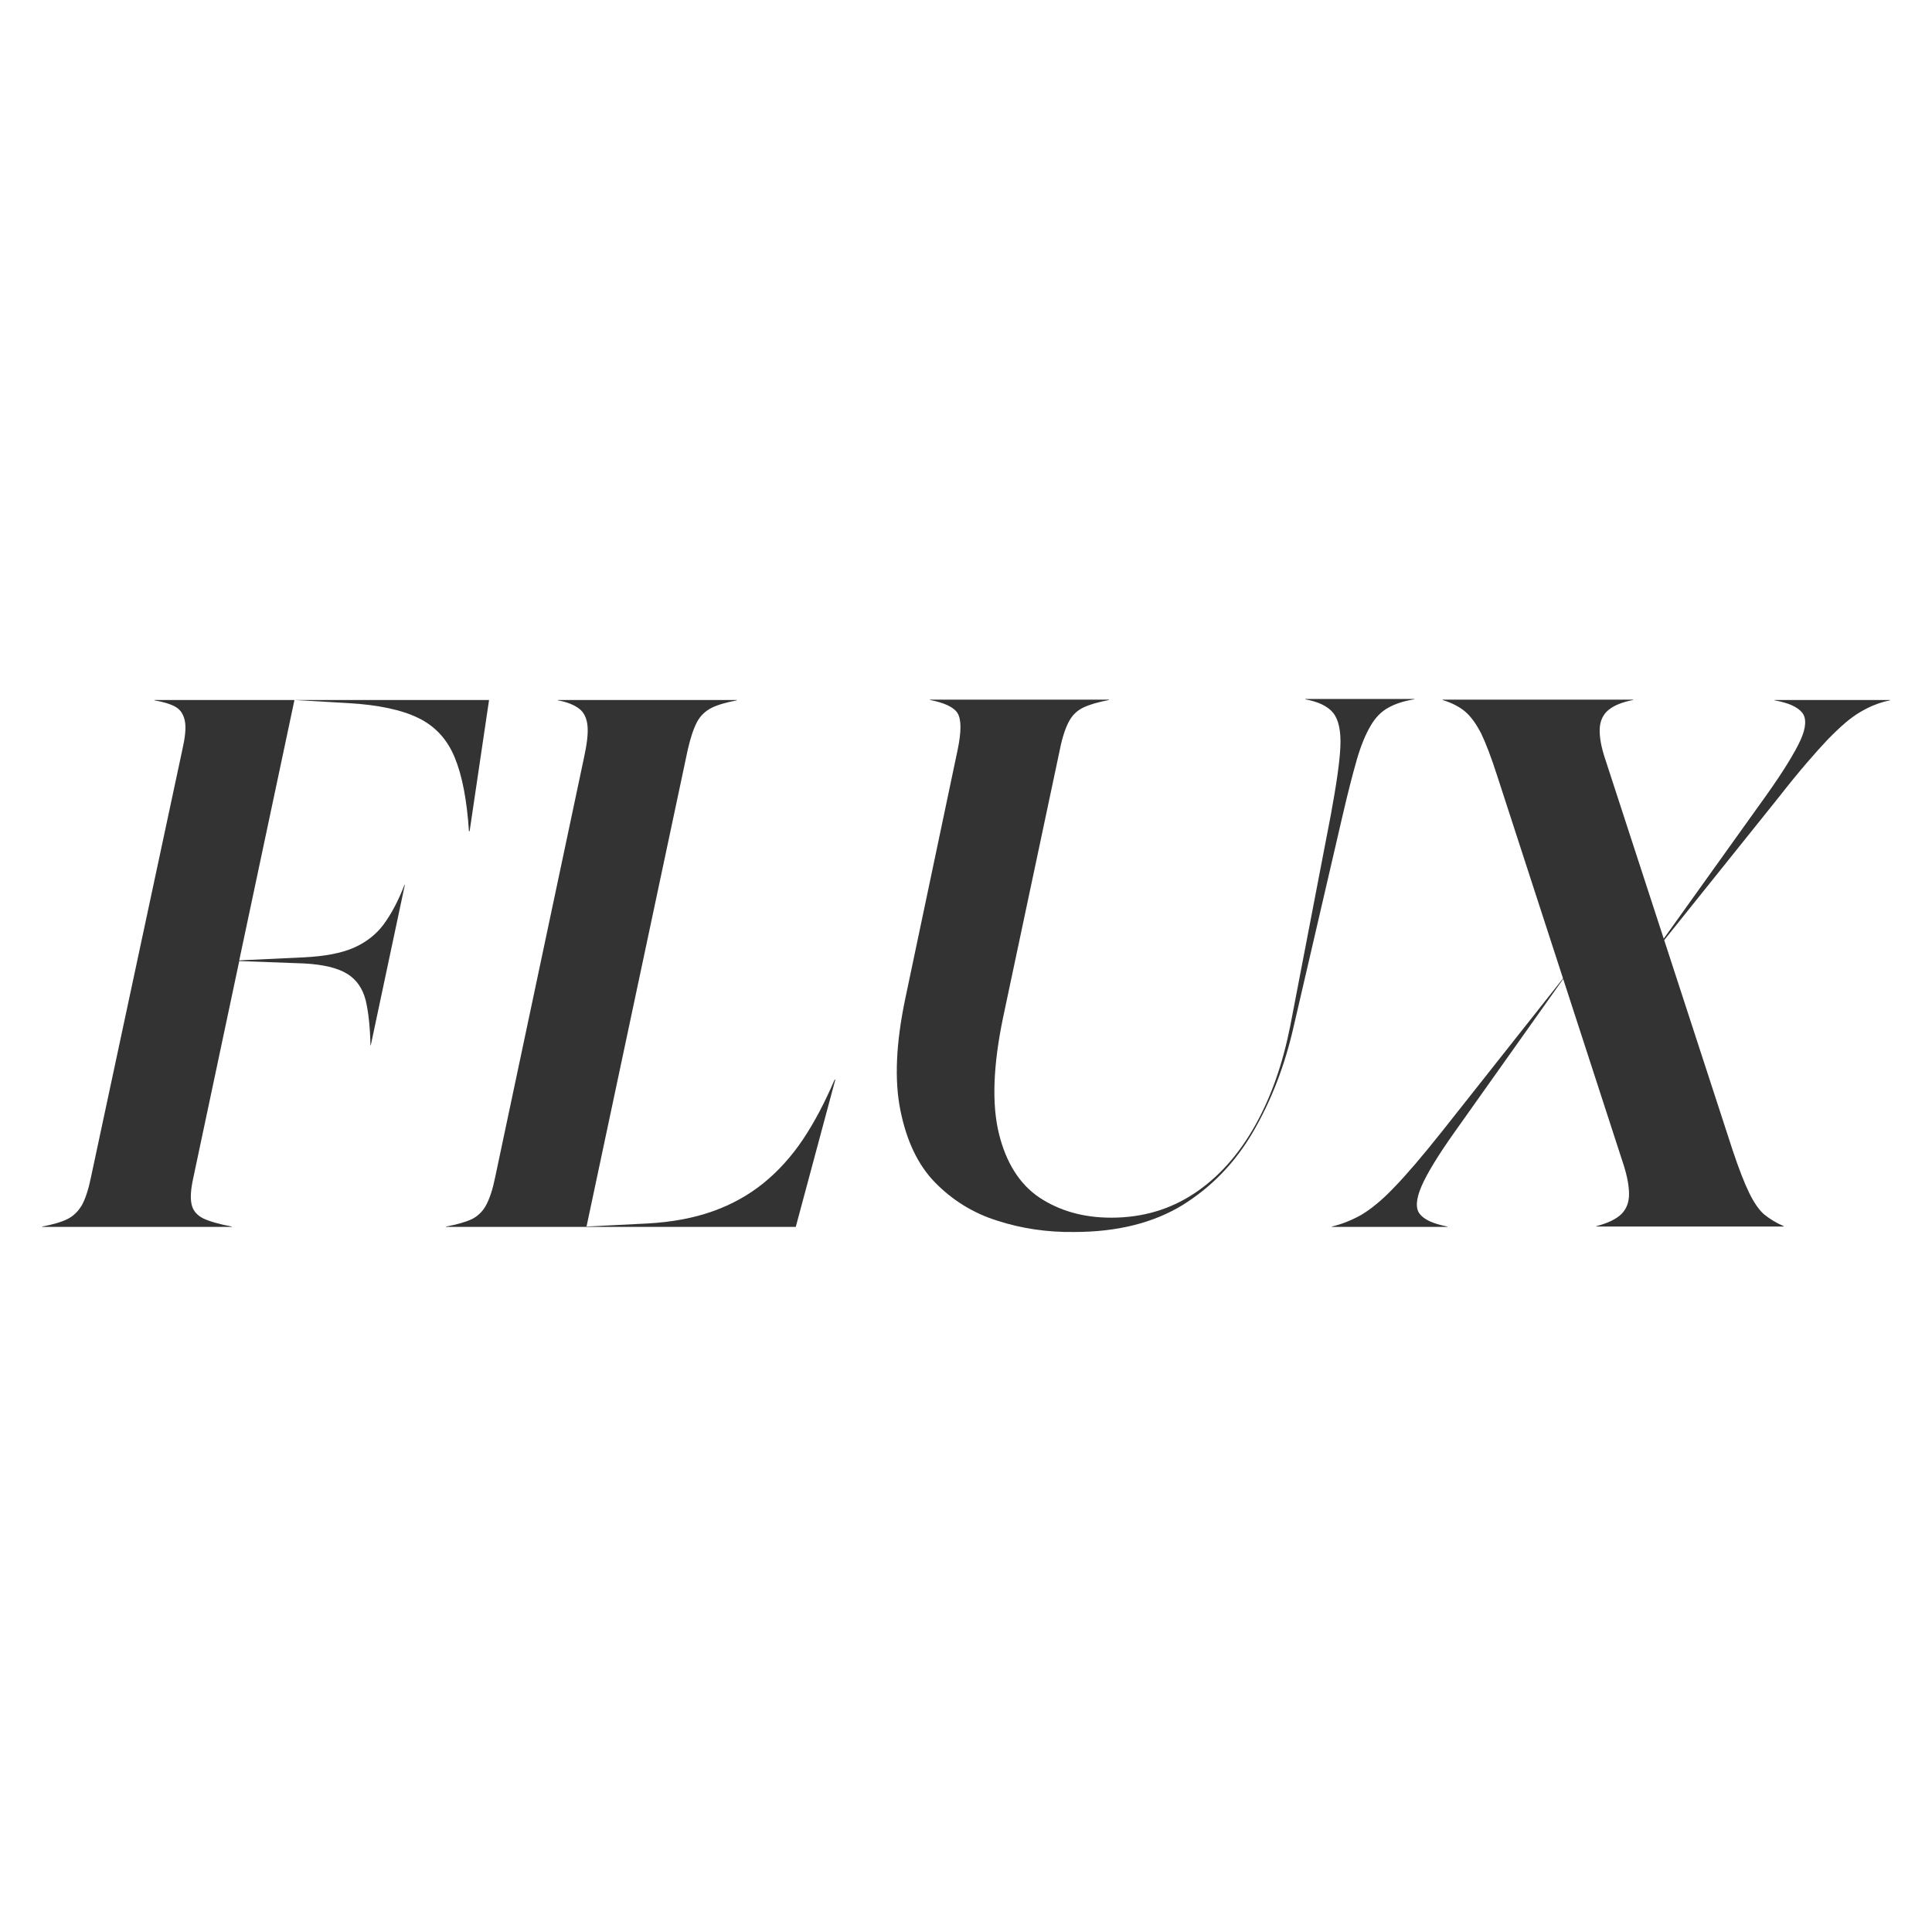 <?xml version="1.0" encoding="UTF-8"?> <svg xmlns="http://www.w3.org/2000/svg" xmlns:xlink="http://www.w3.org/1999/xlink" version="1.1" id="Слой_1" x="0px" y="0px" viewBox="0 0 566.9 566.9" style="enable-background:new 0 0 566.9 566.9;" xml:space="preserve"> <style type="text/css"> .st0{fill:#333333;} </style> <g> <path class="st0" d="M137.8,243.9h-0.2c-0.6-9.2-2-16.4-4.2-21.7s-5.7-9.1-10.6-11.5s-11.8-3.9-20.8-4.4l-15.6-0.9l-16.2,76.4 l19.1-0.9c6-0.3,10.8-1.2,14.5-2.8c3.6-1.6,6.6-3.9,8.8-6.9c2.2-3,4.3-6.9,6.1-11.6h0.1l-10,47.1h-0.1c-0.1-5.4-0.6-9.8-1.4-13.2 c-0.9-3.5-2.7-6.1-5.5-7.8s-7-2.7-12.6-3l-19-0.7l-13.5,63.7c-0.7,3.2-0.9,5.7-0.5,7.6s1.5,3.2,3.4,4.2c1.9,0.9,4.7,1.7,8.4,2.4 v0.1H12.4v-0.1c3.1-0.6,5.6-1.3,7.4-2.2c1.8-0.9,3.2-2.3,4.3-4.2c1-1.9,1.9-4.6,2.6-8.1L53.5,220c0.8-3.5,1.1-6.2,0.8-8.1 c-0.3-1.9-1.1-3.4-2.5-4.3c-1.4-0.9-3.6-1.6-6.5-2.1v-0.1h98.2L137.8,243.9z"></path> <path class="st0" d="M130.8,360l0.1-0.1c3.2-0.6,5.7-1.3,7.6-2.2c1.8-0.9,3.2-2.3,4.2-4.2c1-1.9,1.9-4.6,2.6-8.1l26-122.8 c0.9-4.1,1.3-7.2,1.1-9.5s-1-4-2.4-5.1s-3.5-2-6.3-2.5v-0.1h52.5v0.1c-3.1,0.6-5.6,1.3-7.4,2.2c-1.8,0.9-3.3,2.3-4.3,4.2 s-1.9,4.6-2.7,8.1l-29.7,139.9L190,359c7.2-0.4,13.6-1.6,19.2-3.6c5.6-2,10.6-4.8,14.9-8.3c4.3-3.5,8.2-7.8,11.6-12.9 c3.4-5.1,6.4-10.9,9.2-17.4h0.2L233.5,360H130.8z"></path> <path class="st0" d="M292.7,358.2c-7.1-2.2-13.2-6-18.3-11.2s-8.4-12.3-10.2-21.2c-1.8-8.9-1.3-19.9,1.5-33.1L281,220 c1.1-5.3,1.1-8.8,0-10.7c-1.1-1.8-3.9-3.1-8.1-3.9v-0.1h52.5v0.1c-3.1,0.6-5.6,1.3-7.5,2.2s-3.3,2.3-4.3,4.2s-1.9,4.6-2.6,8.1 l-16.7,78.8c-2.9,14-3.3,25.3-1.2,33.9c2.1,8.6,6.1,14.9,11.9,18.8c5.9,3.9,12.9,5.9,21.1,5.9c9.1,0,17.2-2.4,24.3-7.1 c7.1-4.7,13-11.3,17.8-19.8s8.2-18.3,10.4-29.4l11.9-61.9c1.6-8.7,2.6-15.4,2.8-20c0.2-4.6-0.5-7.9-2.1-9.9s-4.4-3.3-8.2-4v-0.1h32 v0.1c-3.1,0.5-5.6,1.3-7.7,2.5c-2,1.1-3.8,2.9-5.2,5.4c-1.4,2.4-2.8,5.7-4,9.9s-2.6,9.6-4.1,16.1l-14.4,62.1 c-2.6,11.5-6.6,21.8-11.9,30.9s-12.2,16.2-20.7,21.5c-8.5,5.2-19.1,7.9-31.8,7.9C307.3,361.6,299.8,360.5,292.7,358.2z"></path> <path class="st0" d="M459.5,286v0.1l-32.7,46.1c-4.9,6.9-8.1,12.2-9.7,15.9c-1.6,3.7-1.8,6.5-0.5,8.1c1.3,1.7,4,2.9,8.1,3.7v0.1 h-33.9v-0.1c3-0.7,5.9-1.9,8.6-3.4c2.7-1.6,6-4.2,9.6-8c3.7-3.8,8.4-9.3,14.2-16.6L459.5,286z M434.6,215.2 c-1.5-2.9-3.1-5.1-4.8-6.5s-3.9-2.5-6.5-3.3v-0.1h55.9v0.1c-3.2,0.6-5.6,1.6-7.2,2.9c-1.6,1.3-2.5,3.2-2.6,5.5 c-0.1,2.4,0.4,5.4,1.7,9.2l37.3,114.5c1.8,5.4,3.4,9.5,4.8,12.4s2.9,5.1,4.4,6.4c1.6,1.3,3.5,2.5,5.8,3.5v0.1h-55v-0.1 c3.4-0.9,5.9-2.1,7.4-3.6s2.2-3.5,2.2-5.8s-0.5-5.1-1.5-8.3l-37.2-114.5C437.6,222.3,436,218.1,434.6,215.2z M485.8,279l-0.1-0.1 l32.7-45.7c4.9-6.9,8.2-12.3,9.9-16s1.8-6.5,0.5-8.1c-1.4-1.7-4.1-2.9-8.1-3.6v-0.1h33.9v0.1c-3.1,0.6-6,1.8-8.7,3.4 c-2.8,1.6-5.9,4.3-9.6,8.1c-3.6,3.8-8.4,9.3-14.1,16.6L485.8,279z"></path> </g> </svg> 